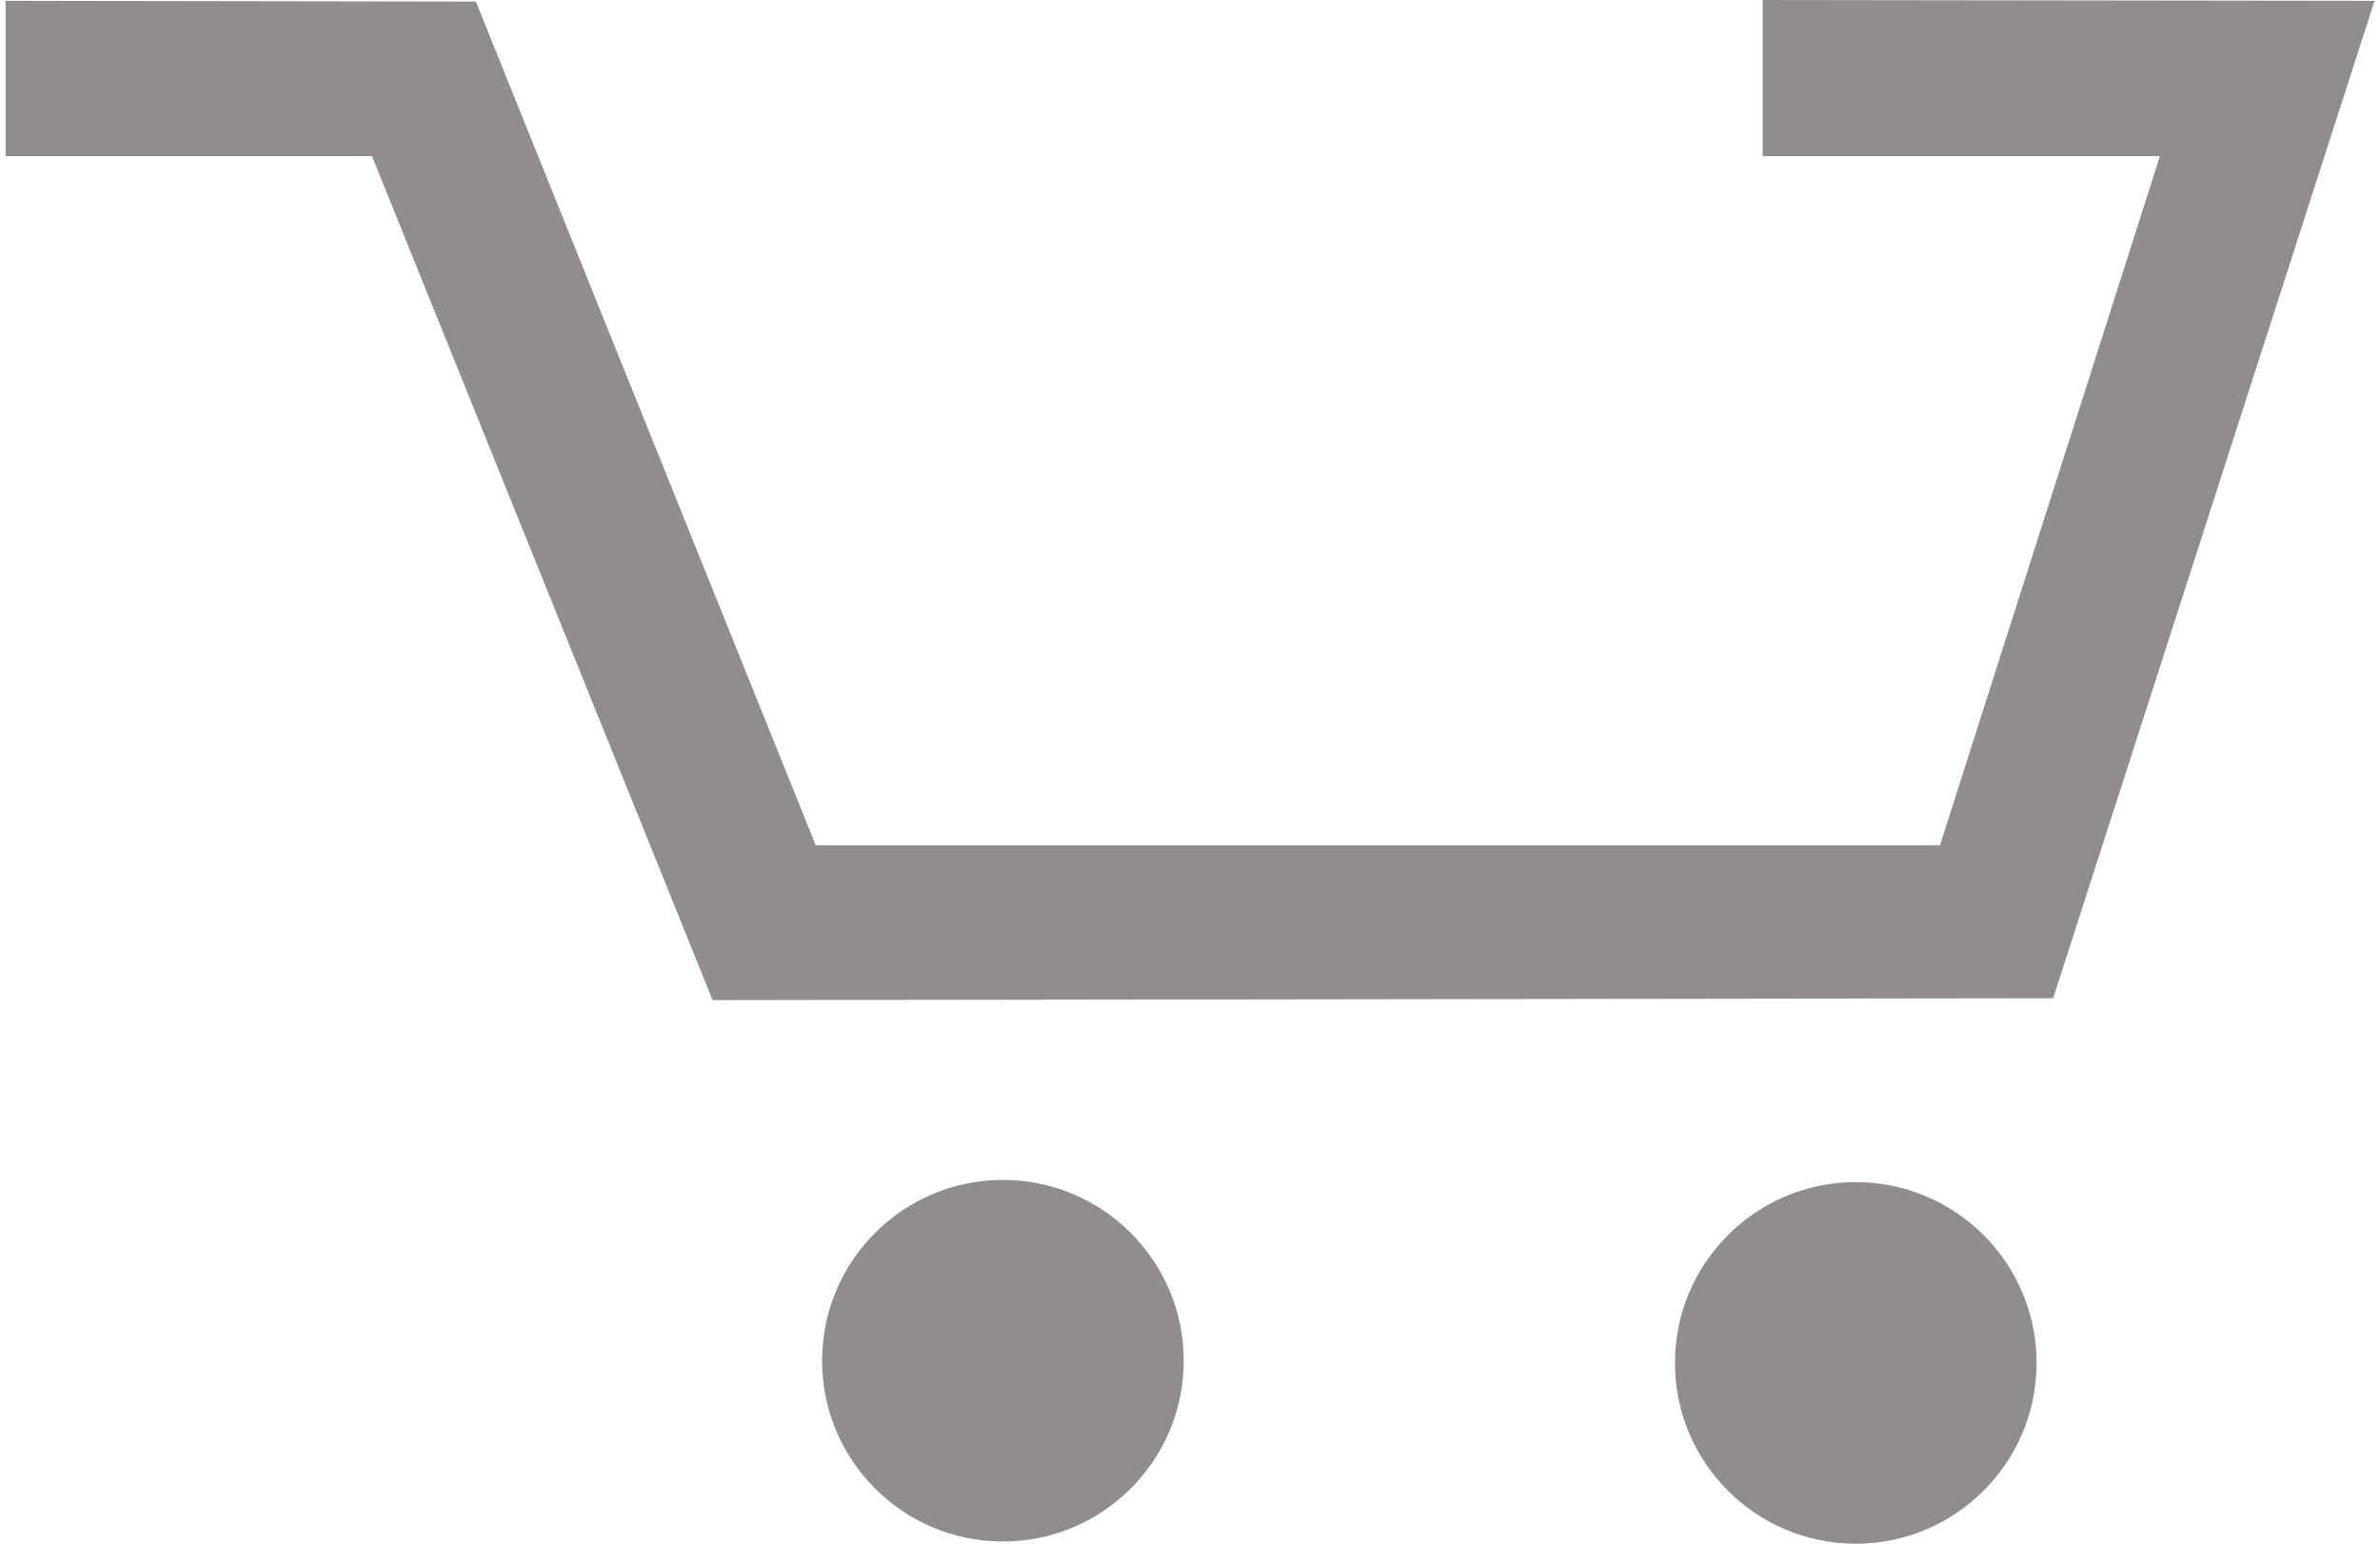<?xml version="1.0" encoding="UTF-8" standalone="no"?>
<!DOCTYPE svg PUBLIC "-//W3C//DTD SVG 1.1//EN" "http://www.w3.org/Graphics/SVG/1.1/DTD/svg11.dtd">
<svg width="100%" height="100%" viewBox="0 0 1665 1080" version="1.1" xmlns="http://www.w3.org/2000/svg" xmlns:xlink="http://www.w3.org/1999/xlink" xml:space="preserve" xmlns:serif="http://www.serif.com/" style="fill-rule:evenodd;clip-rule:evenodd;stroke-linejoin:round;stroke-miterlimit:2;">
    <g transform="matrix(1.185,0,0,1.185,-375.526,-197.122)">
        <path d="M1412.48,864.286C1471.39,864.286 1519.23,912.119 1519.23,971.036C1519.23,1029.95 1471.39,1077.79 1412.48,1077.79C1353.56,1077.79 1305.73,1029.95 1305.73,971.036C1305.73,912.119 1353.56,864.286 1412.48,864.286ZM908.978,862.987C967.895,862.987 1015.73,910.82 1015.73,969.737C1015.73,1028.65 967.895,1076.49 908.978,1076.49C850.061,1076.49 802.227,1028.65 802.227,969.737C802.227,910.82 850.061,862.987 908.978,862.987ZM320.201,166.832L320.201,258.565L536.51,258.565L737.597,756.84L1529,755.741L1718.75,166.832L1357.52,166.355L1357.52,258.565L1592.02,258.565L1462.17,665.476L798.506,665.476L597.843,167.286L320.201,166.832Z" style="fill:rgb(145,141,141);"/>
    </g>
</svg>
